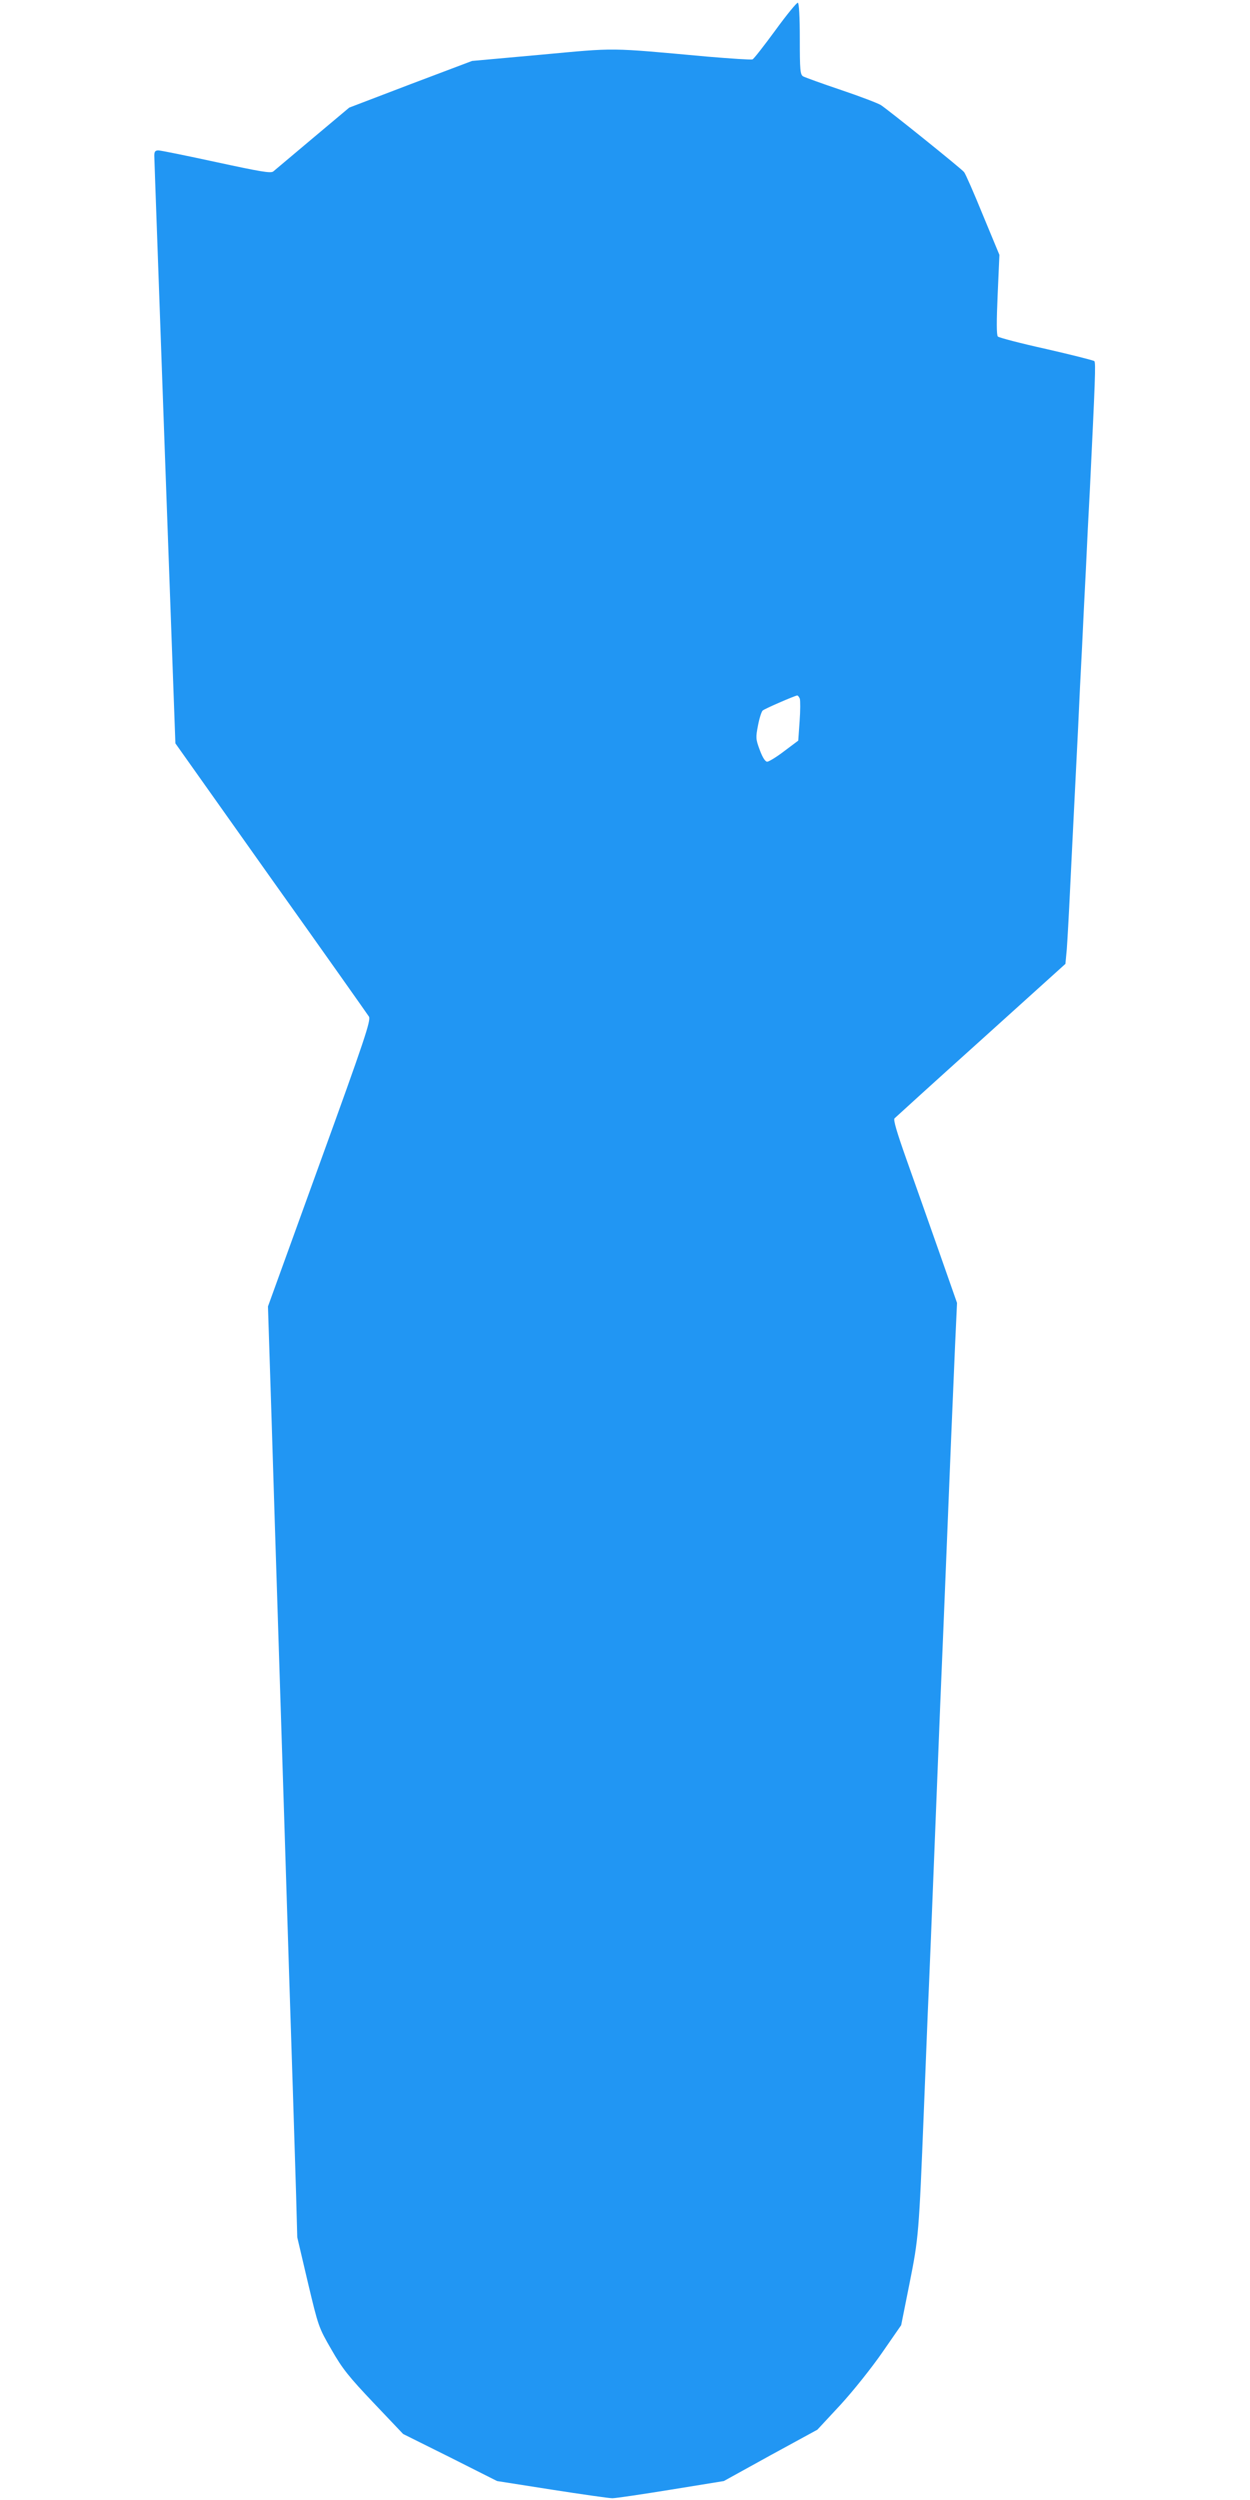 <?xml version="1.0" standalone="no"?>
<!DOCTYPE svg PUBLIC "-//W3C//DTD SVG 20010904//EN"
 "http://www.w3.org/TR/2001/REC-SVG-20010904/DTD/svg10.dtd">
<svg version="1.0" xmlns="http://www.w3.org/2000/svg"
 width="640pt" height="1280pt" viewBox="0 0 640 1280"
 preserveAspectRatio="xMidYMid meet">
<g transform="translate(0,1280) scale(0.1,-0.1)"
fill="#2196f3" stroke="none">
<path d="M3970 12645 c-58 -79 -110 -146 -117 -149 -7 -3 -110 4 -230 14 -517
47 -460 46 -852 10 l-354 -32 -315 -119 -314 -120 -187 -157 c-102 -86 -194
-163 -202 -170 -13 -10 -65 -1 -292 48 -152 33 -285 60 -296 60 -16 0 -21 -6
-21 -27 0 -16 25 -699 54 -1519 l54 -1490 489 -690 c270 -379 495 -698 502
-709 11 -18 -21 -115 -252 -752 l-265 -732 19 -593 c10 -326 23 -741 29 -923
26 -804 41 -1297 60 -1895 6 -179 15 -458 20 -620 5 -162 12 -394 16 -515 l6
-220 54 -230 c54 -227 55 -231 121 -345 56 -98 88 -138 217 -274 l150 -158
241 -120 240 -121 280 -44 c154 -24 294 -44 310 -44 17 0 152 20 300 44 l271
44 239 132 240 131 118 127 c66 72 160 190 214 268 l97 140 43 215 c46 231 48
252 73 880 6 146 15 371 20 500 6 129 24 570 40 980 16 410 34 854 40 987 10
251 22 541 40 983 6 140 15 353 20 472 l10 217 -94 268 c-52 147 -126 358
-165 467 -50 141 -68 203 -61 210 6 6 205 187 443 401 l432 390 7 75 c3 41 11
181 17 310 6 129 16 321 21 425 5 105 14 285 20 400 5 116 14 300 20 410 5
110 14 292 20 405 5 113 14 293 20 400 27 560 31 653 23 661 -4 4 -115 32
-246 62 -131 29 -242 58 -248 64 -7 7 -7 78 -1 214 l9 204 -85 205 c-46 113
-89 211 -96 219 -13 17 -390 320 -426 343 -14 9 -105 44 -203 77 -98 33 -186
65 -195 70 -15 9 -17 32 -17 192 0 113 -4 183 -10 185 -5 2 -57 -61 -115 -141z
m125 -3422 c3 -10 3 -62 -1 -116 l-7 -99 -72 -54 c-39 -30 -79 -54 -87 -54
-10 0 -24 22 -38 60 -21 56 -21 64 -9 126 7 37 18 71 24 76 9 9 162 75 176 77
4 1 10 -7 14 -16z"/>
</g>
</svg>
